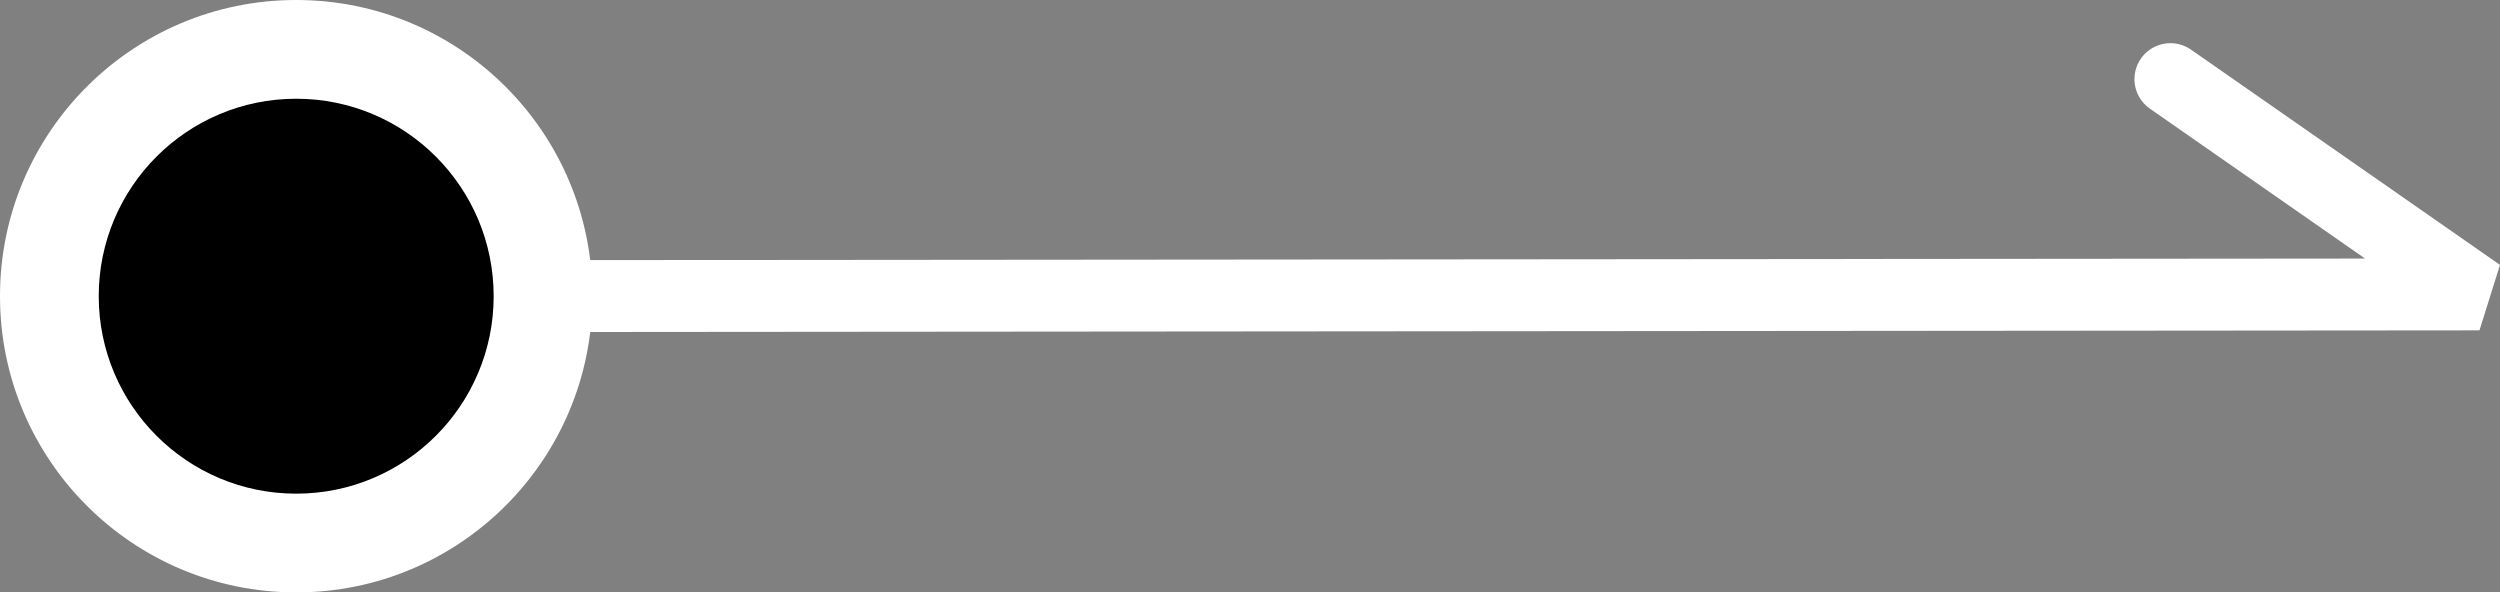 <svg xmlns="http://www.w3.org/2000/svg" width="104.297" height="24.714" viewBox="0 0 104.297 24.714">
  <rect x="0" y="0" width="104.297" height="24.714" fill="#808080" stroke="none"/>
  <g id="グループ_587" data-name="グループ 587" transform="translate(-1456.139 -1038.22)">
    <path id="パス_83" data-name="パス 83" d="M-8.465,16.018l84.613-.074L63.256,6.963" transform="translate(1483.43 1034.558)" fill="none" stroke="#fff" stroke-linecap="round" stroke-linejoin="bevel" stroke-width="3"/>
    <circle id="楕円形_11" data-name="楕円形 11" cx="12.357" cy="12.357" r="12.357" transform="translate(1456.139 1038.22)" fill="#fff"/>
    <circle id="楕円形_12" data-name="楕円形 12" cx="8.238" cy="8.238" r="8.238" transform="translate(1460.258 1042.339)"/>
  </g>
</svg>
